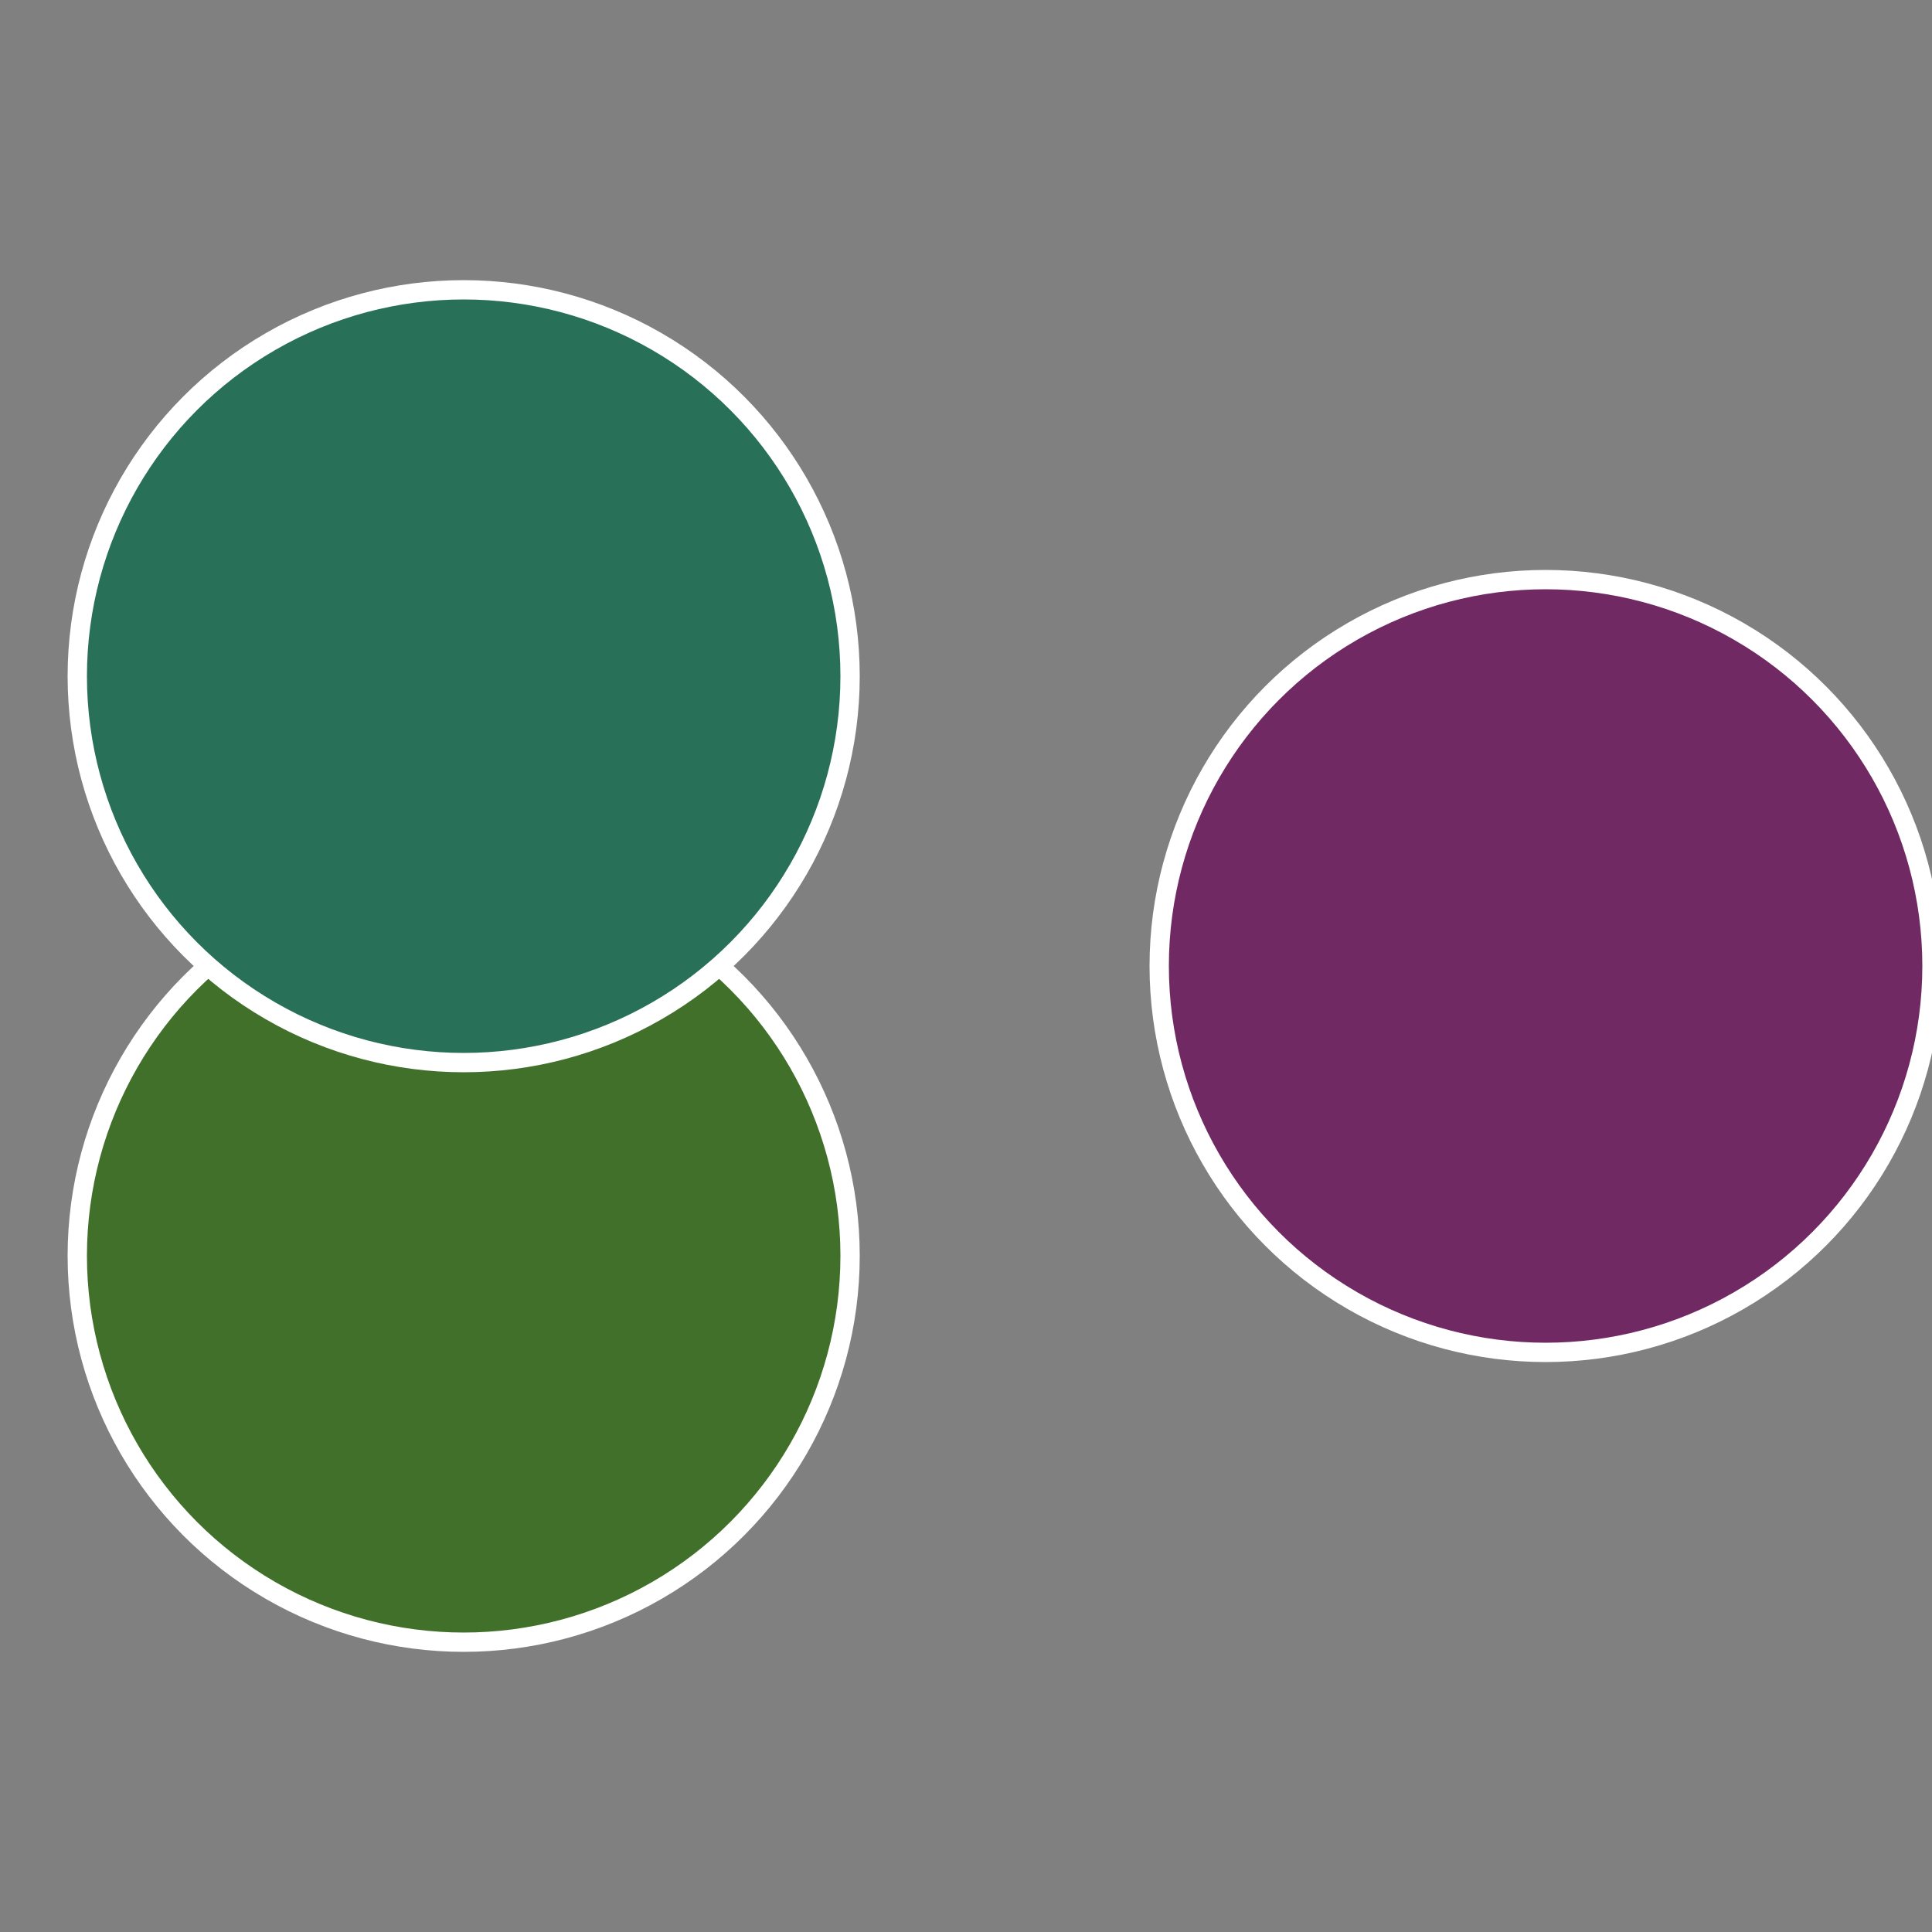 <?xml version="1.0" standalone="no"?>
<svg width="500" height="500" viewBox="-1 -1 2 2" xmlns="http://www.w3.org/2000/svg">
 
                <rect x="-1" y="-1" width="2" height="2" fill="#808080" stroke="none"/>
 
                <circle cx="0.6" cy="0" r="0.4" fill="#702963" stroke="#fff" stroke-width="1%" />
             
                <circle cx="-0.52" cy="0.3" r="0.4" fill="#407029" stroke="#fff" stroke-width="1%" />
             
                <circle cx="-0.52" cy="-0.3" r="0.4" fill="#297059" stroke="#fff" stroke-width="1%" />
            </svg>
